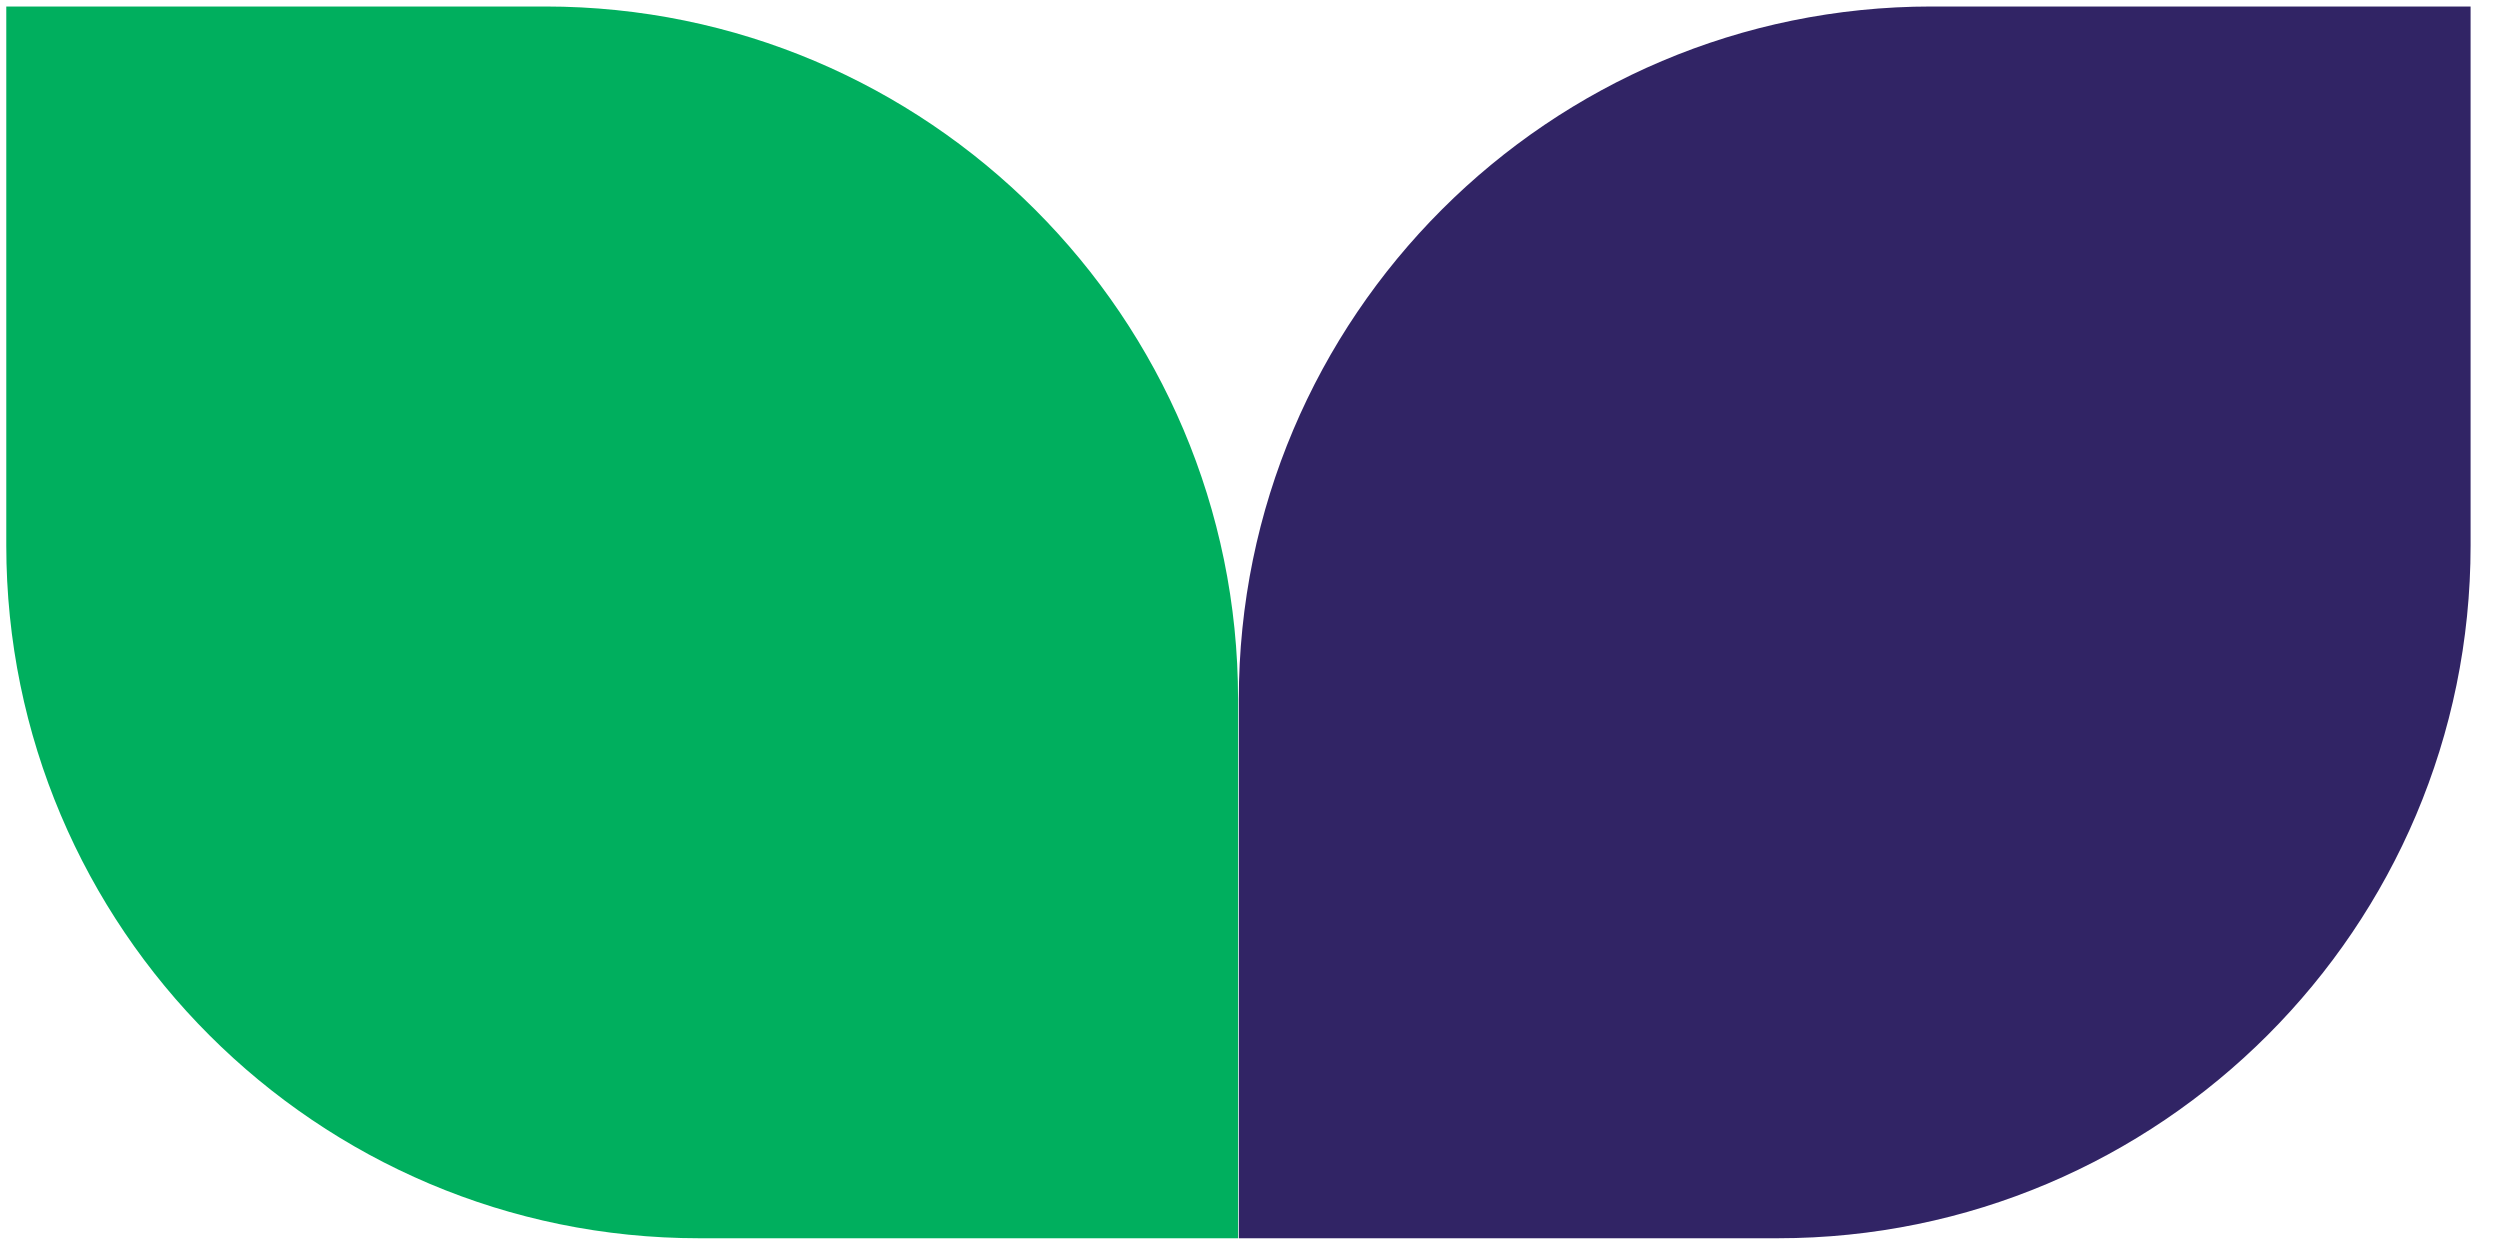 <?xml version="1.0" encoding="UTF-8"?> <svg xmlns="http://www.w3.org/2000/svg" width="80" height="40" viewBox="0 0 80 40" fill="none"><path d="M79.059 17.456L79.059 0.208L61.81 0.208C49.58 0.208 39.642 10.146 39.642 22.376L39.642 39.624L56.89 39.624C69.121 39.624 79.059 29.686 79.059 17.456Z" fill="#312465"></path><path d="M0.201 17.456L0.201 0.208L17.45 0.208C29.68 0.208 39.618 10.146 39.618 22.376L39.618 39.624L22.37 39.624C10.139 39.624 0.201 29.686 0.201 17.456Z" fill="#00AF5E"></path></svg> 